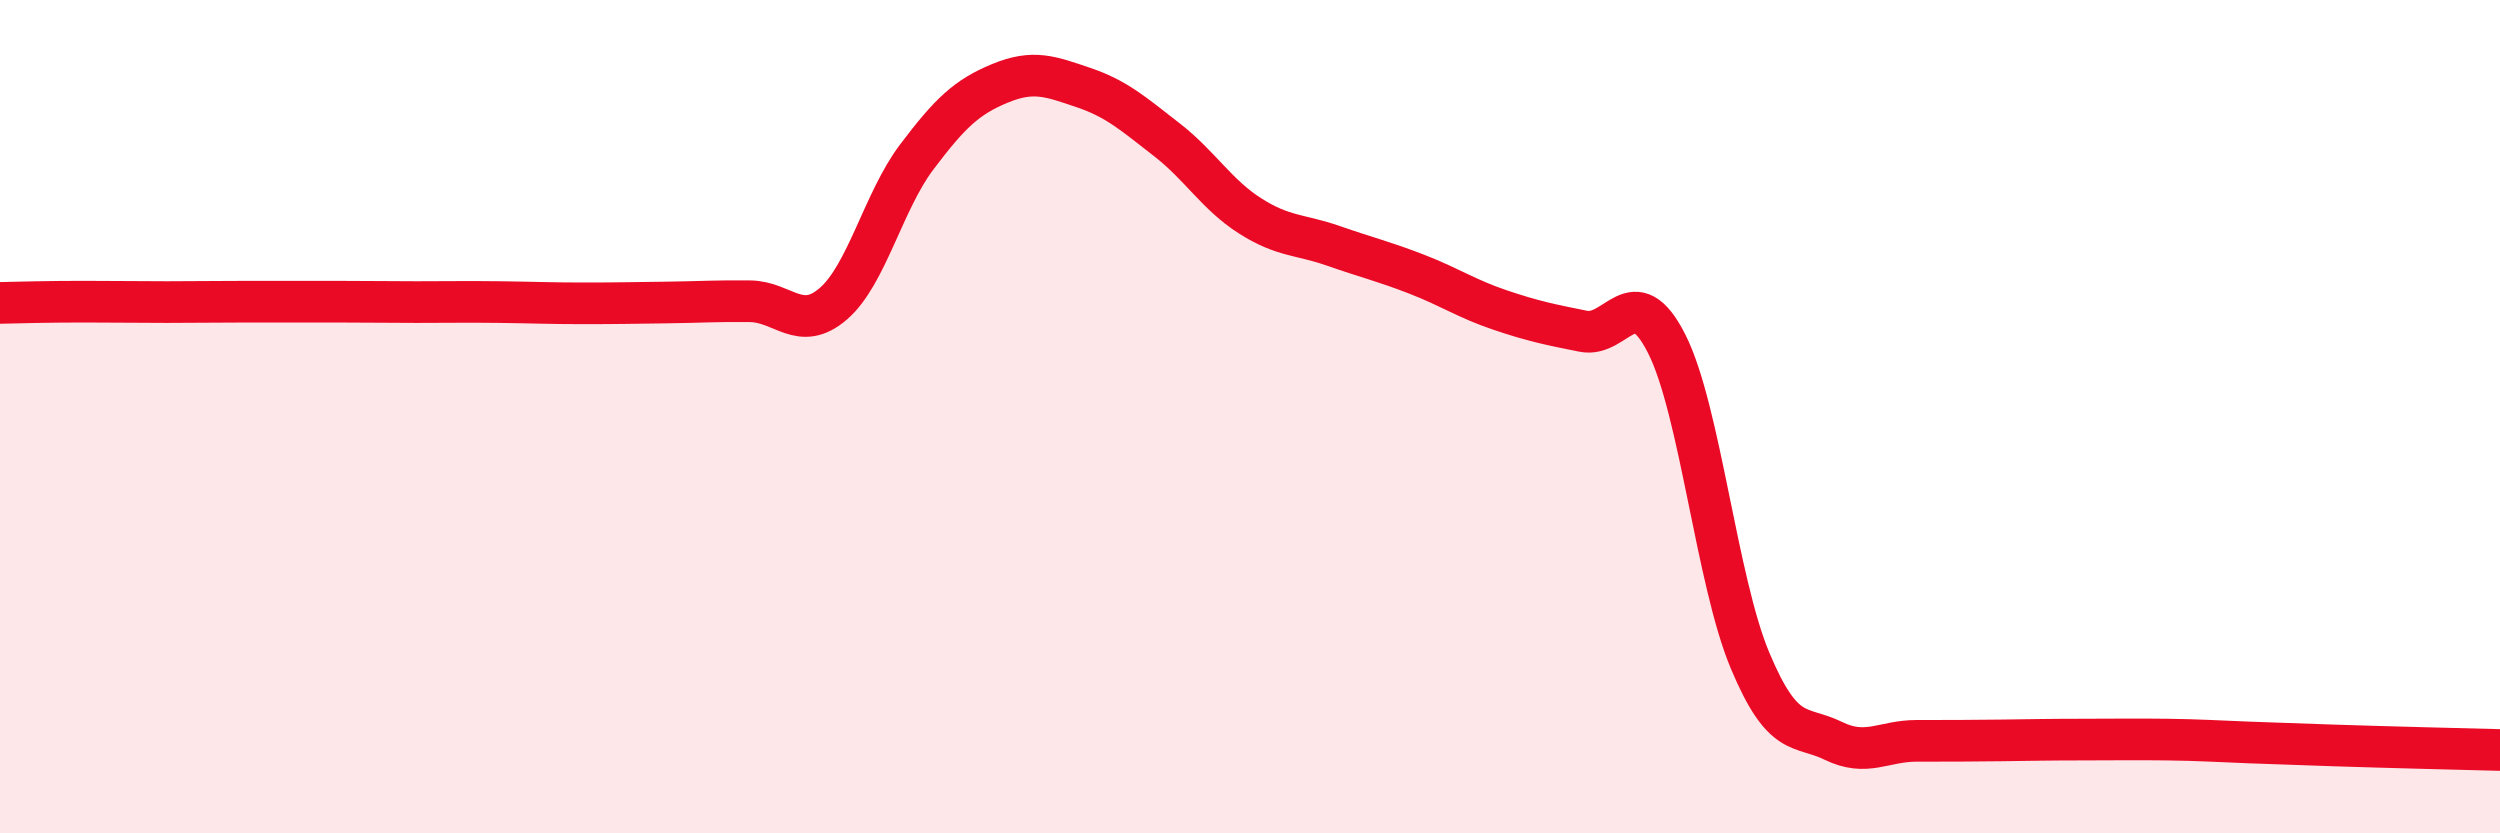 
    <svg width="60" height="20" viewBox="0 0 60 20" xmlns="http://www.w3.org/2000/svg">
      <path
        d="M 0,7.27 C 0.4,7.26 1.2,7.24 2,7.24 C 2.8,7.24 3.2,7.25 4,7.25 C 4.8,7.25 5.2,7.24 6,7.24 C 6.8,7.24 7.2,7.24 8,7.24 C 8.8,7.24 9.2,7.25 10,7.25 C 10.8,7.25 11.2,7.24 12,7.25 C 12.8,7.26 13.2,7.28 14,7.28 C 14.8,7.28 15.2,7.27 16,7.26 C 16.8,7.25 17.2,7.22 18,7.23 C 18.8,7.24 19.2,7.98 20,7.29 C 20.8,6.6 21.2,4.83 22,3.77 C 22.8,2.71 23.2,2.33 24,2 C 24.8,1.67 25.2,1.83 26,2.1 C 26.8,2.37 27.2,2.73 28,3.35 C 28.8,3.97 29.2,4.67 30,5.18 C 30.8,5.69 31.2,5.62 32,5.9 C 32.8,6.18 33.2,6.27 34,6.58 C 34.8,6.89 35.2,7.17 36,7.44 C 36.8,7.71 37.2,7.79 38,7.95 C 38.8,8.11 39.2,6.67 40,8.25 C 40.8,9.83 41.2,13.94 42,15.85 C 42.8,17.76 43.2,17.39 44,17.78 C 44.8,18.17 45.2,17.78 46,17.78 C 46.8,17.78 47.2,17.78 48,17.77 C 48.8,17.76 49.2,17.75 50,17.75 C 50.8,17.75 51.2,17.74 52,17.75 C 52.8,17.76 53.2,17.79 54,17.82 C 54.8,17.85 54.8,17.85 56,17.89 C 57.2,17.93 59.2,17.98 60,18L60 20L0 20Z"
        fill="#EB0A25"
        opacity="0.1"
        stroke-linecap="round"
        stroke-linejoin="round"
      />
      <path
        d="M 0,7.27 C 0.4,7.26 1.2,7.24 2,7.24 C 2.8,7.24 3.2,7.25 4,7.25 C 4.8,7.25 5.2,7.24 6,7.24 C 6.8,7.24 7.2,7.24 8,7.24 C 8.8,7.24 9.2,7.25 10,7.25 C 10.8,7.25 11.2,7.24 12,7.25 C 12.8,7.26 13.2,7.28 14,7.28 C 14.8,7.28 15.2,7.27 16,7.26 C 16.8,7.25 17.2,7.22 18,7.23 C 18.8,7.24 19.2,7.98 20,7.29 C 20.8,6.6 21.2,4.83 22,3.77 C 22.8,2.71 23.2,2.33 24,2 C 24.8,1.67 25.2,1.83 26,2.1 C 26.8,2.37 27.2,2.73 28,3.35 C 28.8,3.97 29.2,4.67 30,5.18 C 30.8,5.69 31.2,5.62 32,5.9 C 32.8,6.18 33.2,6.27 34,6.58 C 34.8,6.89 35.2,7.17 36,7.44 C 36.8,7.71 37.2,7.79 38,7.95 C 38.8,8.11 39.2,6.67 40,8.25 C 40.8,9.83 41.2,13.94 42,15.85 C 42.8,17.76 43.2,17.39 44,17.78 C 44.8,18.17 45.2,17.78 46,17.78 C 46.8,17.78 47.2,17.78 48,17.77 C 48.8,17.76 49.2,17.75 50,17.75 C 50.8,17.75 51.2,17.74 52,17.75 C 52.8,17.76 53.2,17.79 54,17.82 C 54.8,17.85 54.8,17.85 56,17.89 C 57.2,17.93 59.2,17.98 60,18"
        stroke="#EB0A25"
        stroke-width="1"
        fill="none"
        stroke-linecap="round"
        stroke-linejoin="round"
      />
    </svg>
  